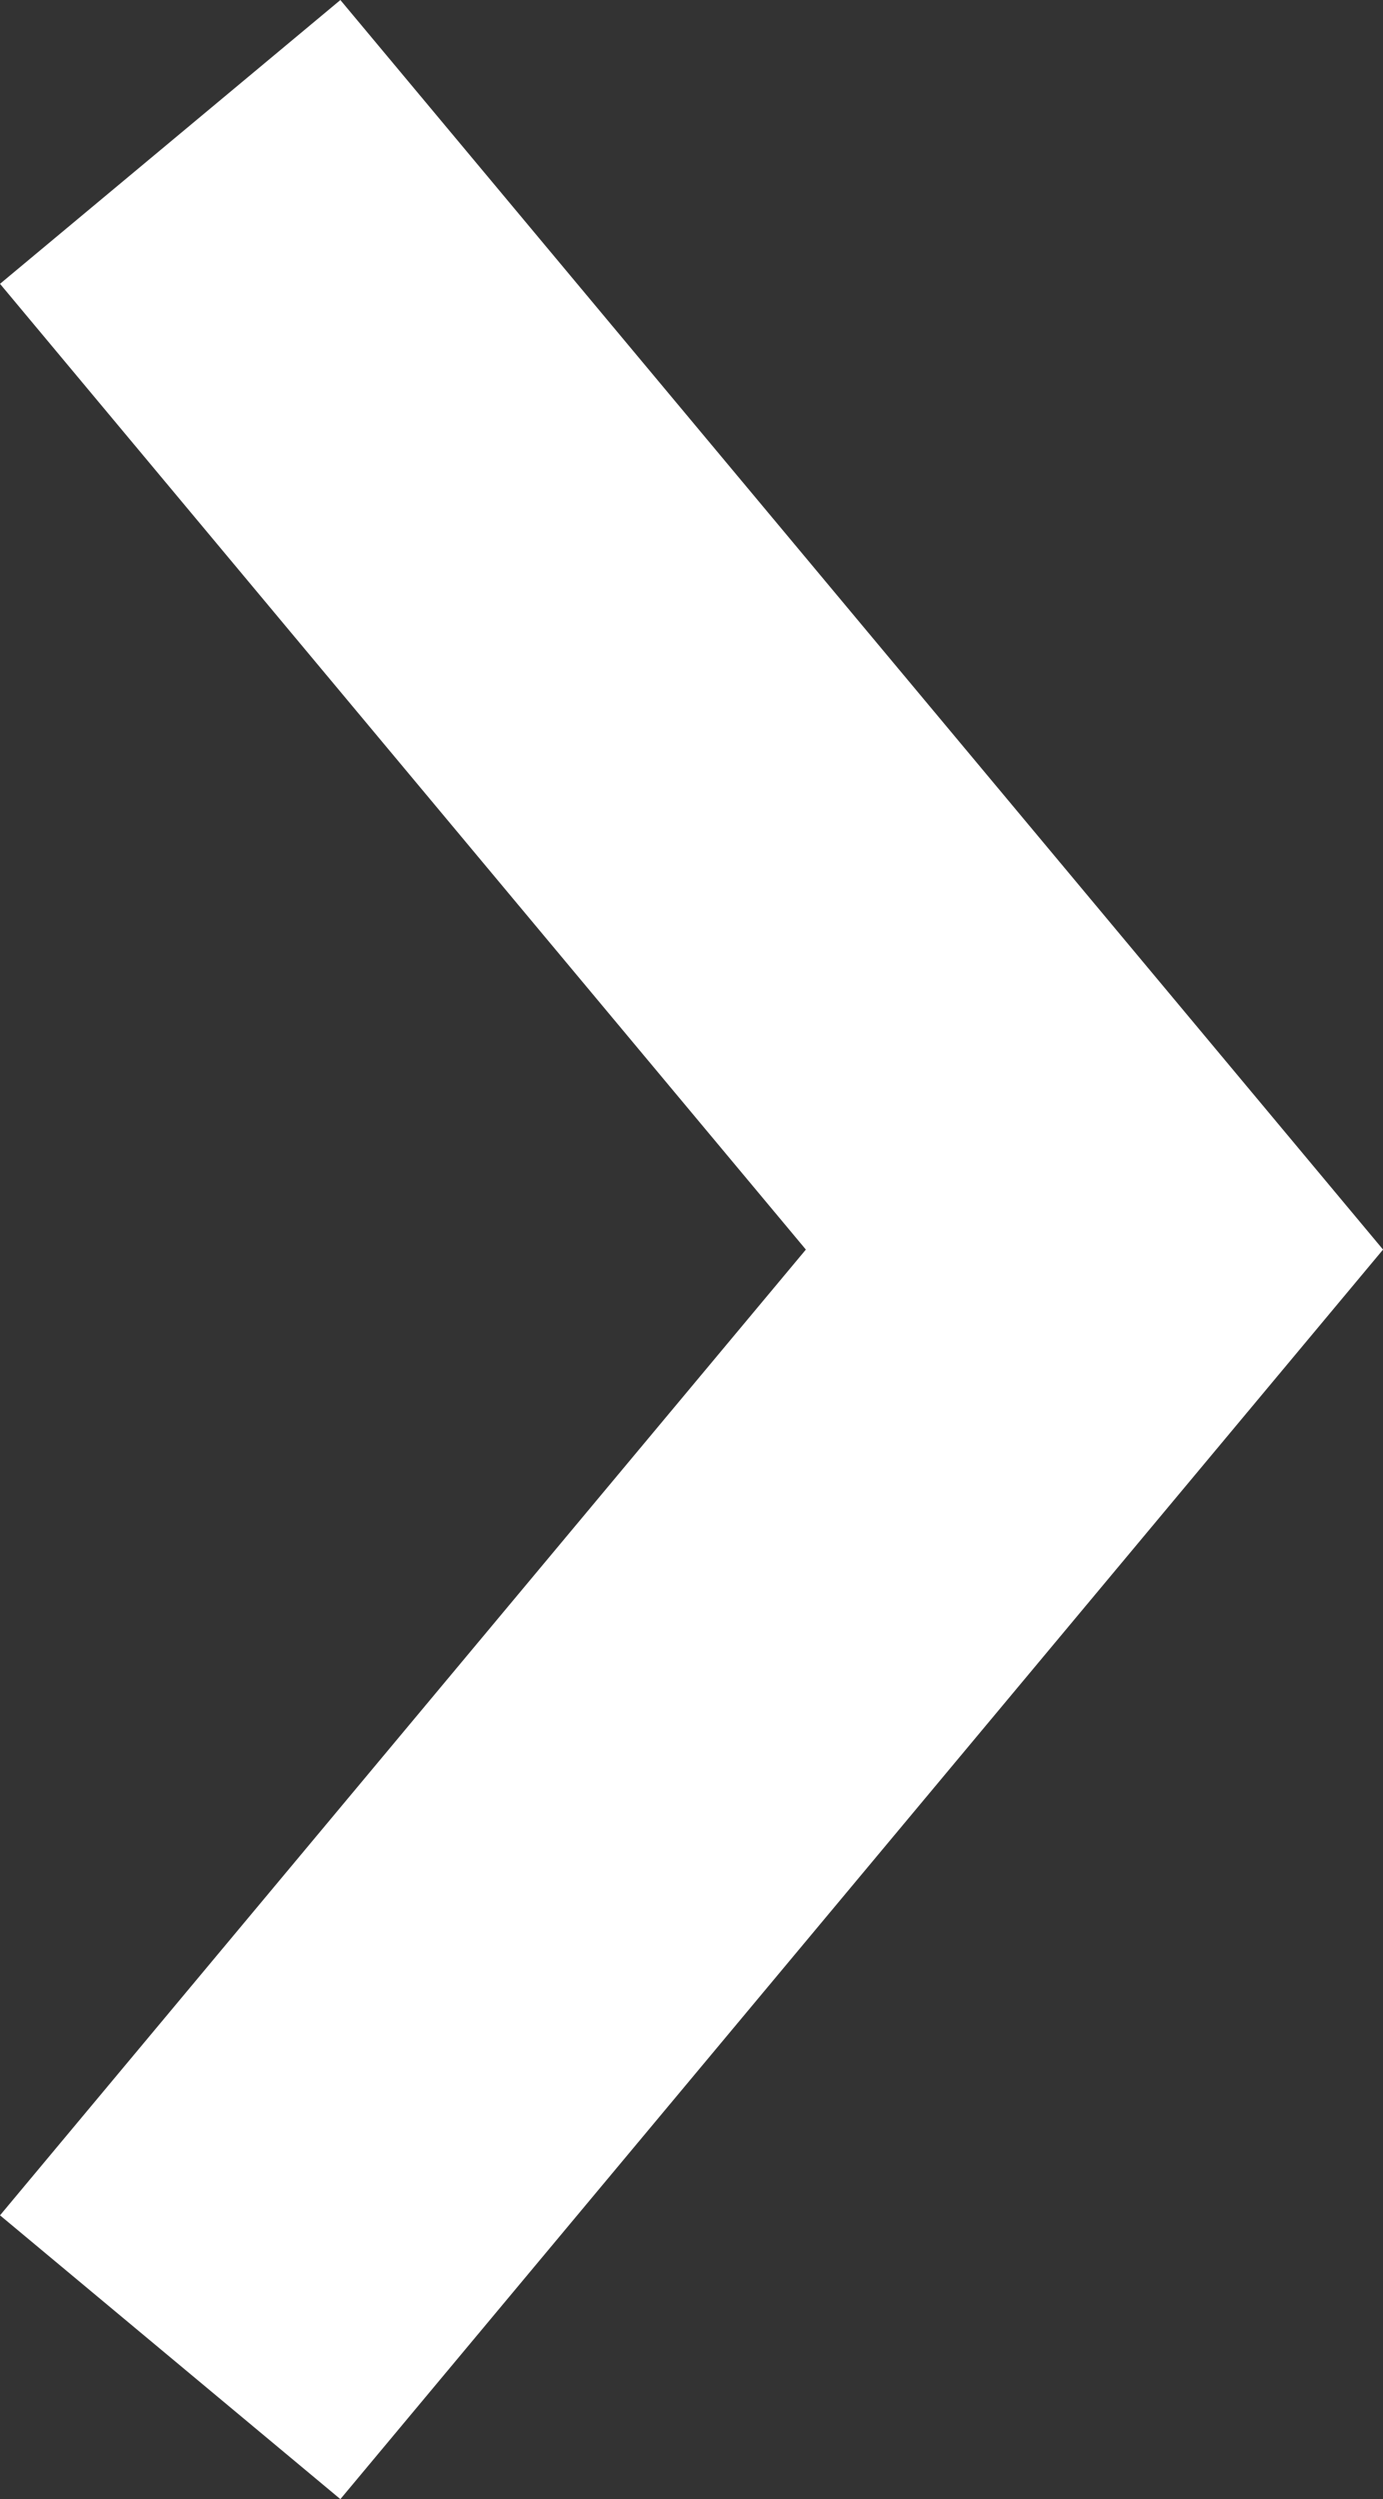 <svg xmlns="http://www.w3.org/2000/svg" width="9.361" height="16.922" viewBox="0 0 9.361 16.922">
  <rect x="0" y="0" width="9.361" height="16.922" fill="#333333" stroke="none"/>
  <path id="Path_3650" data-name="Path 3650" d="M2006.165,1044.451l6.256,7.5-6.256,7.5" transform="translate(-2005.013 -1043.49)" fill="none" stroke="#fff" stroke-width="3"/>
</svg>
